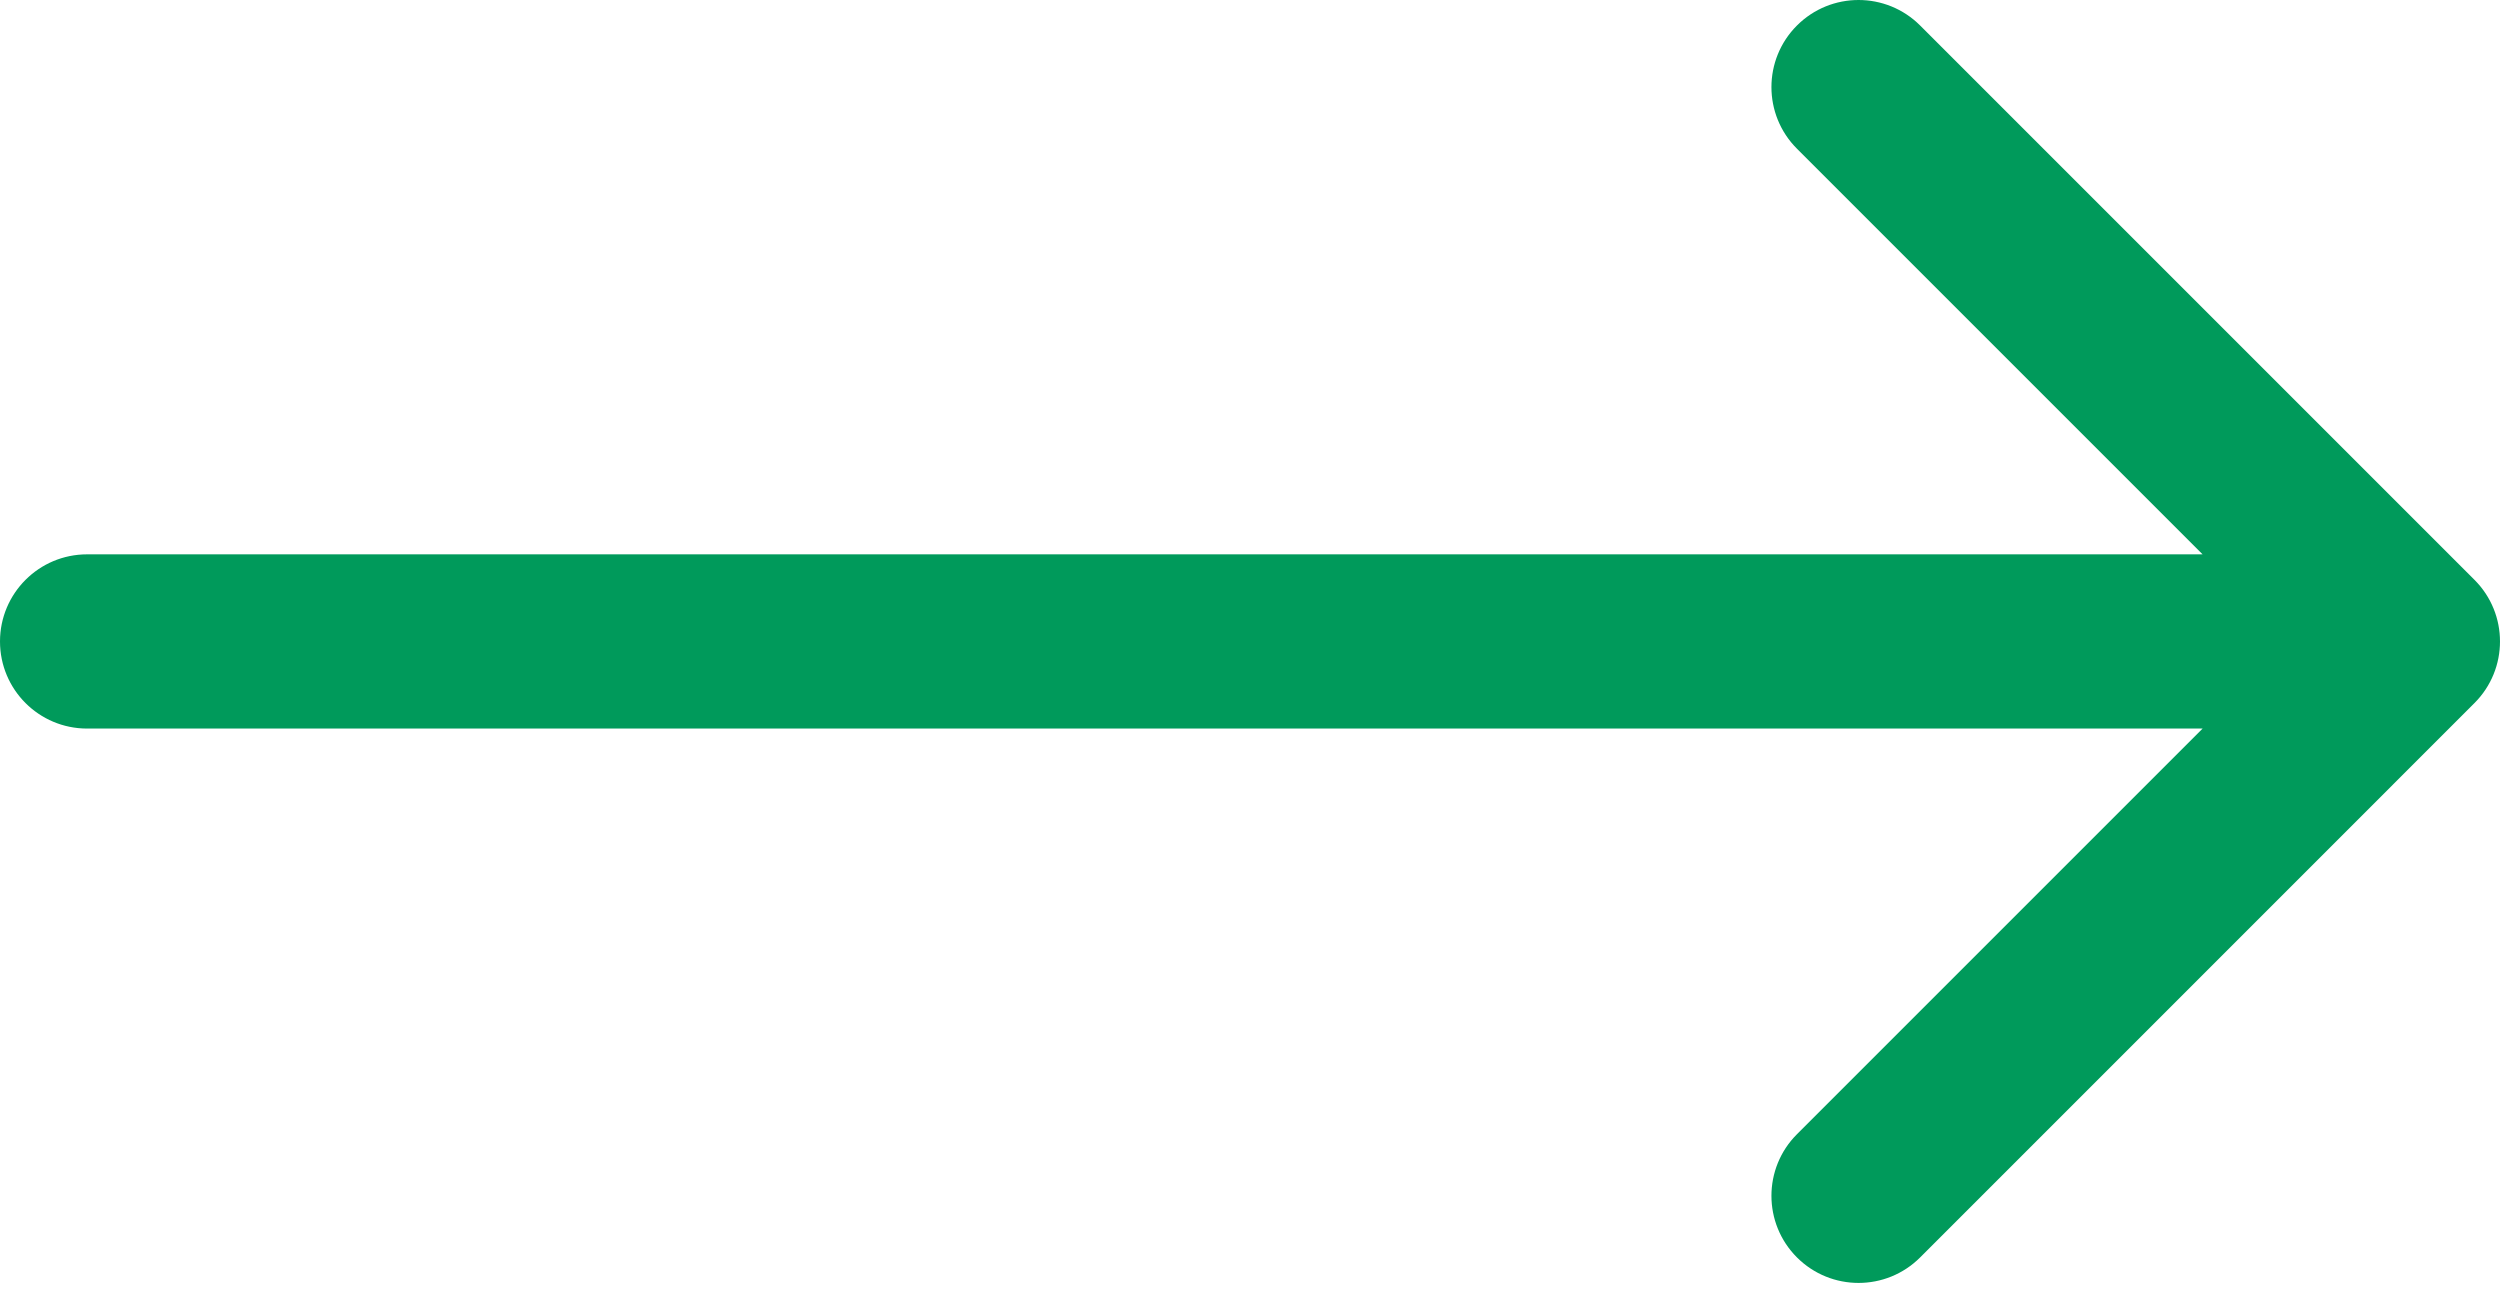 <?xml version="1.0" encoding="UTF-8"?> <svg xmlns="http://www.w3.org/2000/svg" width="87" height="45" viewBox="0 0 87 45" fill="none"> <path d="M3.031 19.291C1.357 19.291 0 20.649 0 22.323C0 23.997 1.357 25.354 3.031 25.354V19.291ZM86.112 24.466C87.296 23.282 87.296 21.363 86.112 20.179L66.821 0.888C65.637 -0.296 63.718 -0.296 62.534 0.888C61.35 2.072 61.35 3.991 62.534 5.175L79.682 22.323L62.534 39.471C61.35 40.655 61.35 42.574 62.534 43.758C63.718 44.942 65.637 44.942 66.821 43.758L86.112 24.466ZM3.031 25.354H83.969V19.291H3.031V25.354Z" fill="#009A5B"></path> </svg> 